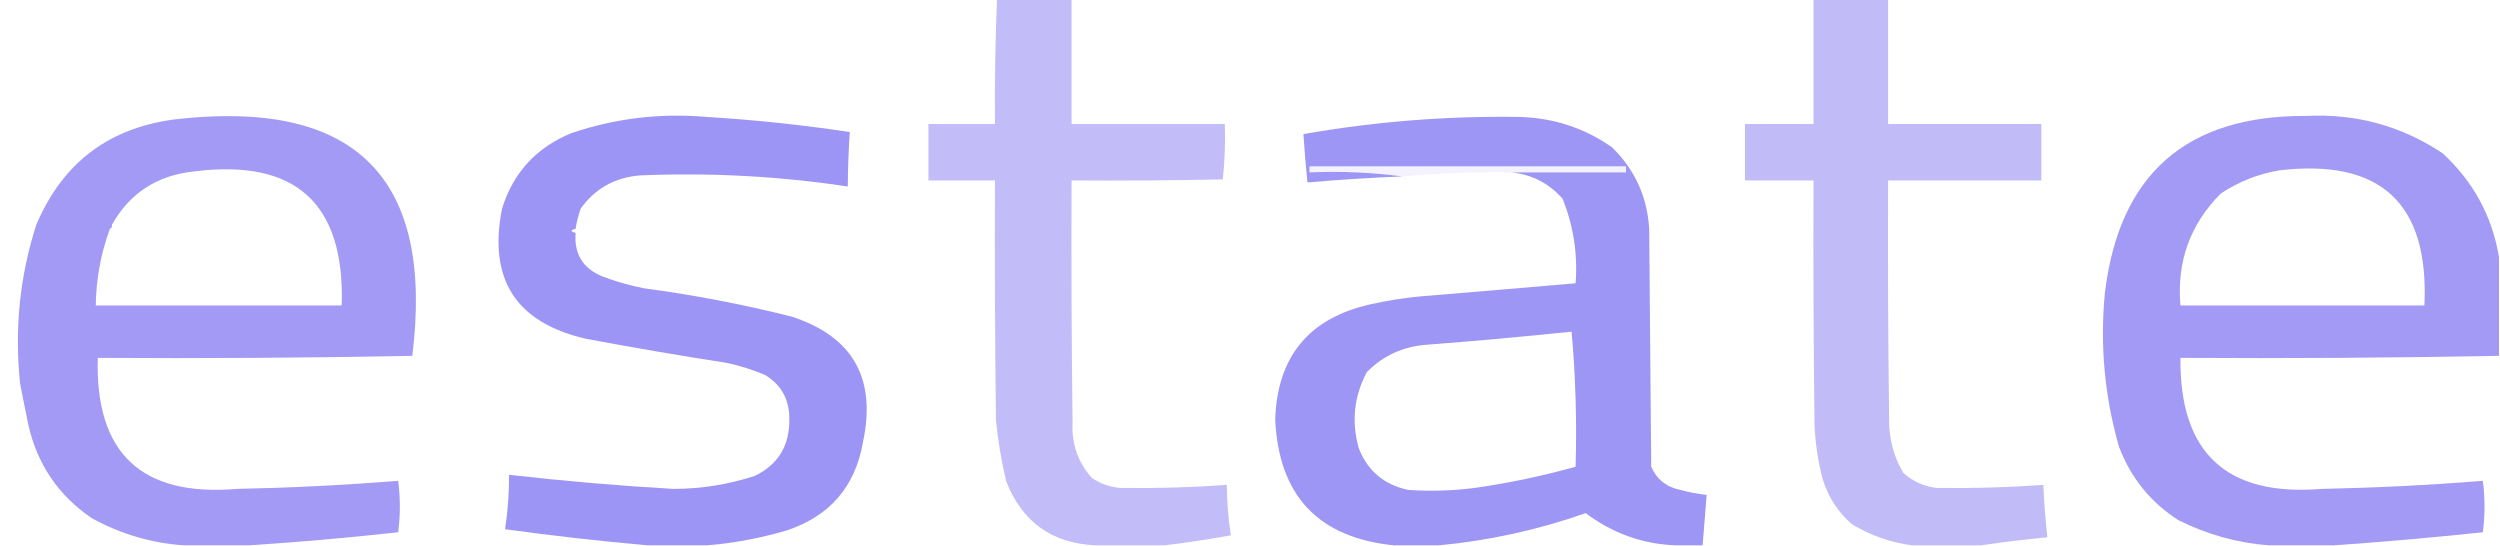 <?xml version="1.0" encoding="UTF-8"?>
<!DOCTYPE svg PUBLIC "-//W3C//DTD SVG 1.1//EN" "http://www.w3.org/Graphics/SVG/1.1/DTD/svg11.dtd">
<svg xmlns="http://www.w3.org/2000/svg" version="1.1" width="1240px" height="271px" style="shape-rendering:geometricPrecision; text-rendering:geometricPrecision; image-rendering:optimizeQuality; fill-rule:evenodd; clip-rule:evenodd" xmlns:xlink="http://www.w3.org/1999/xlink">
<g><path style="opacity:0.008" fill="#211cfd" d="M 285.5,113.5 C 285.5,114.167 285.5,114.833 285.5,115.5C 282.833,114.833 282.833,114.167 285.5,113.5 Z"/></g>
<g><path style="opacity:0.431" fill="#7065ef" d="M 899.5,-0.5 C 911.833,-0.5 924.167,-0.5 936.5,-0.5C 936.5,20.167 936.5,40.833 936.5,61.5C 961.833,61.5 987.167,61.5 1012.5,61.5C 1012.5,70.833 1012.5,80.167 1012.5,89.5C 987.167,89.5 961.833,89.5 936.5,89.5C 936.333,128.835 936.5,168.168 937,207.5C 936.808,217.223 939.141,226.223 944,234.5C 948.674,238.753 954.174,241.253 960.5,242C 978.184,242.277 995.851,241.777 1013.5,240.5C 1013.87,249.193 1014.53,257.86 1015.5,266.5C 1004.33,267.555 993.327,268.888 982.5,270.5C 971.167,270.5 959.833,270.5 948.5,270.5C 937.867,269.121 927.867,265.621 918.5,260C 911.536,253.912 906.702,246.412 904,237.5C 901.691,228.645 900.358,219.645 900,210.5C 899.5,170.168 899.333,129.835 899.5,89.5C 888.167,89.5 876.833,89.5 865.5,89.5C 865.5,80.167 865.5,70.833 865.5,61.5C 876.833,61.5 888.167,61.5 899.5,61.5C 899.5,40.833 899.5,20.167 899.5,-0.5 Z"/></g>
<g><path style="opacity:0.427" fill="#7065ef" d="M 494.5,-0.5 C 506.833,-0.5 519.167,-0.5 531.5,-0.5C 531.5,20.167 531.5,40.833 531.5,61.5C 556.833,61.5 582.167,61.5 607.5,61.5C 607.818,70.751 607.485,79.917 606.5,89C 581.502,89.5 556.502,89.667 531.5,89.5C 531.333,129.501 531.5,169.501 532,209.5C 531.432,220.046 534.598,229.212 541.5,237C 545.692,239.885 550.358,241.552 555.5,242C 573.184,242.277 590.851,241.777 608.5,240.5C 608.561,248.903 609.228,257.236 610.5,265.5C 599.425,267.54 588.425,269.207 577.5,270.5C 566.167,270.5 554.833,270.5 543.5,270.5C 521.683,269.511 506.849,258.844 499,238.5C 496.685,228.609 495.018,218.609 494,208.5C 493.5,168.835 493.333,129.168 493.5,89.5C 482.5,89.5 471.5,89.5 460.5,89.5C 460.5,80.167 460.5,70.833 460.5,61.5C 471.5,61.5 482.5,61.5 493.5,61.5C 493.329,40.723 493.663,20.056 494.5,-0.5 Z"/></g>
<g><path style="opacity:0.686" fill="#7065f0" d="M 285.5,113.5 C 282.833,114.167 282.833,114.833 285.5,115.5C 284.711,125.857 289.045,133.023 298.5,137C 305.329,139.61 312.329,141.61 319.5,143C 344.109,146.277 368.443,150.944 392.5,157C 423.013,166.829 434.846,187.662 428,219.5C 424.141,241.365 411.641,255.865 390.5,263C 377.294,266.921 363.96,269.421 350.5,270.5C 340.833,270.5 331.167,270.5 321.5,270.5C 297.905,268.434 274.239,265.767 250.5,262.5C 251.877,253.56 252.543,244.56 252.5,235.5C 279.596,238.593 306.763,240.926 334,242.5C 347.876,242.471 361.376,240.304 374.5,236C 386.008,230.333 391.675,221 391.5,208C 391.611,198.268 387.611,190.934 379.5,186C 373.361,183.398 367.028,181.398 360.5,180C 337.1,176.372 313.767,172.372 290.5,168C 255.909,160.004 242.075,138.504 249,103.5C 254.548,85.615 266.048,73.115 283.5,66C 305.249,58.658 327.583,55.991 350.5,58C 374.292,59.44 397.959,61.94 421.5,65.5C 420.893,74.487 420.56,83.487 420.5,92.5C 386.322,87.37 351.988,85.537 317.5,87C 304.97,88.007 295.136,93.507 288,103.5C 286.85,106.768 286.016,110.101 285.5,113.5 Z"/></g>
<g><path style="opacity:0.682" fill="#7065f0" d="M 844.5,270.5 C 840.167,270.5 835.833,270.5 831.5,270.5C 814.888,269.923 799.888,264.59 786.5,254.5C 762.689,262.874 738.356,268.207 713.5,270.5C 706.167,270.5 698.833,270.5 691.5,270.5C 653.91,266.74 634.243,245.907 632.5,208C 633.554,176.865 649.221,157.865 679.5,151C 687.748,149.125 696.081,147.792 704.5,147C 730.183,144.888 755.849,142.721 781.5,140.5C 782.599,125.949 780.432,111.949 775,98.5C 768.116,90.809 759.616,86.475 749.5,85.5C 768.5,85.5 787.5,85.5 806.5,85.5C 806.5,84.5 806.5,83.5 806.5,82.5C 754.167,82.5 701.833,82.5 649.5,82.5C 649.5,83.5 649.5,84.5 649.5,85.5C 665.203,84.849 680.536,85.516 695.5,87.5C 679.81,88.143 664.143,89.143 648.5,90.5C 647.669,82.515 647.002,74.515 646.5,66.5C 681.903,60.3 717.569,57.466 753.5,58C 770.421,58.419 785.755,63.419 799.5,73C 810.867,84.092 817.034,97.592 818,113.5C 818.333,152.833 818.667,192.167 819,231.5C 821.799,237.825 826.632,241.659 833.5,243C 837.782,244.157 842.116,244.99 846.5,245.5C 845.833,253.833 845.167,262.167 844.5,270.5 Z M 779.5,164.5 C 781.489,186.475 782.156,208.808 781.5,231.5C 765.08,236.084 748.413,239.584 731.5,242C 720.532,243.415 709.532,243.749 698.5,243C 686.631,240.496 678.464,233.663 674,222.5C 670.216,209.226 671.549,196.559 678,184.5C 686.083,176.378 695.916,171.878 707.5,171C 731.681,169.153 755.681,166.986 779.5,164.5 Z"/></g>
<g><path style="opacity:0.082" fill="#6c61f1" d="M 749.5,85.5 C 731.405,85.228 713.405,85.894 695.5,87.5C 680.536,85.516 665.203,84.849 649.5,85.5C 649.5,84.5 649.5,83.5 649.5,82.5C 701.833,82.5 754.167,82.5 806.5,82.5C 806.5,83.5 806.5,84.5 806.5,85.5C 787.5,85.5 768.5,85.5 749.5,85.5 Z"/></g>
<g><path style="opacity:0.645" fill="#7064ef" d="M 123.5,270.5 C 112.833,270.5 102.167,270.5 91.5,270.5C 75.255,269.435 59.922,264.935 45.5,257C 28.941,245.747 18.441,230.247 14,210.5C 12.665,203.802 11.332,197.136 10,190.5C 7.099,163.437 9.766,137.103 18,111.5C 31.178,80.343 54.678,62.843 88.5,59C 176.74,49.406 215.407,88.573 204.5,176.5C 152.504,177.5 100.504,177.833 48.5,177.5C 47.13,224.792 70.13,246.459 117.5,242.5C 144.224,241.947 170.891,240.614 197.5,238.5C 198.599,247.061 198.599,255.561 197.5,264C 172.727,266.73 148.06,268.897 123.5,270.5 Z M 54.5,113.5 C 55.338,113.158 55.672,112.492 55.5,111.5C 64.388,95.697 78.055,86.864 96.5,85C 146.729,78.728 171.062,100.895 169.5,151.5C 128.833,151.5 88.167,151.5 47.5,151.5C 47.685,138.381 50.019,125.715 54.5,113.5 Z"/></g>
<g><path style="opacity:0.004" fill="#e8e1fa" d="M 55.5,111.5 C 55.672,112.492 55.338,113.158 54.5,113.5C 53.243,112.377 53.576,111.711 55.5,111.5 Z"/></g>
<g><path style="opacity:0.645" fill="#7064ef" d="M 1239.5,127.5 C 1239.5,143.833 1239.5,160.167 1239.5,176.5C 1186.9,177.495 1134.24,177.829 1081.5,177.5C 1081.01,224.669 1104.34,246.336 1151.5,242.5C 1178.22,241.947 1204.89,240.614 1231.5,238.5C 1232.6,247.061 1232.6,255.561 1231.5,264C 1206.72,266.62 1182.05,268.787 1157.5,270.5C 1146.83,270.5 1136.17,270.5 1125.5,270.5C 1109.8,269.322 1094.8,265.156 1080.5,258C 1066.68,249.167 1056.85,237 1051,221.5C 1043.88,196.643 1041.55,171.309 1044,145.5C 1051.04,86.473 1084.37,57.139 1144,57.5C 1168.64,56.283 1191.14,62.45 1211.5,76C 1226.77,90.046 1236.1,107.213 1239.5,127.5 Z M 1130.5,84.5 C 1180.89,78.557 1204.89,100.89 1202.5,151.5C 1162.17,151.5 1121.83,151.5 1081.5,151.5C 1079.62,129.788 1086.29,111.288 1101.5,96C 1110.42,90.086 1120.09,86.252 1130.5,84.5 Z"/></g>
</svg>
